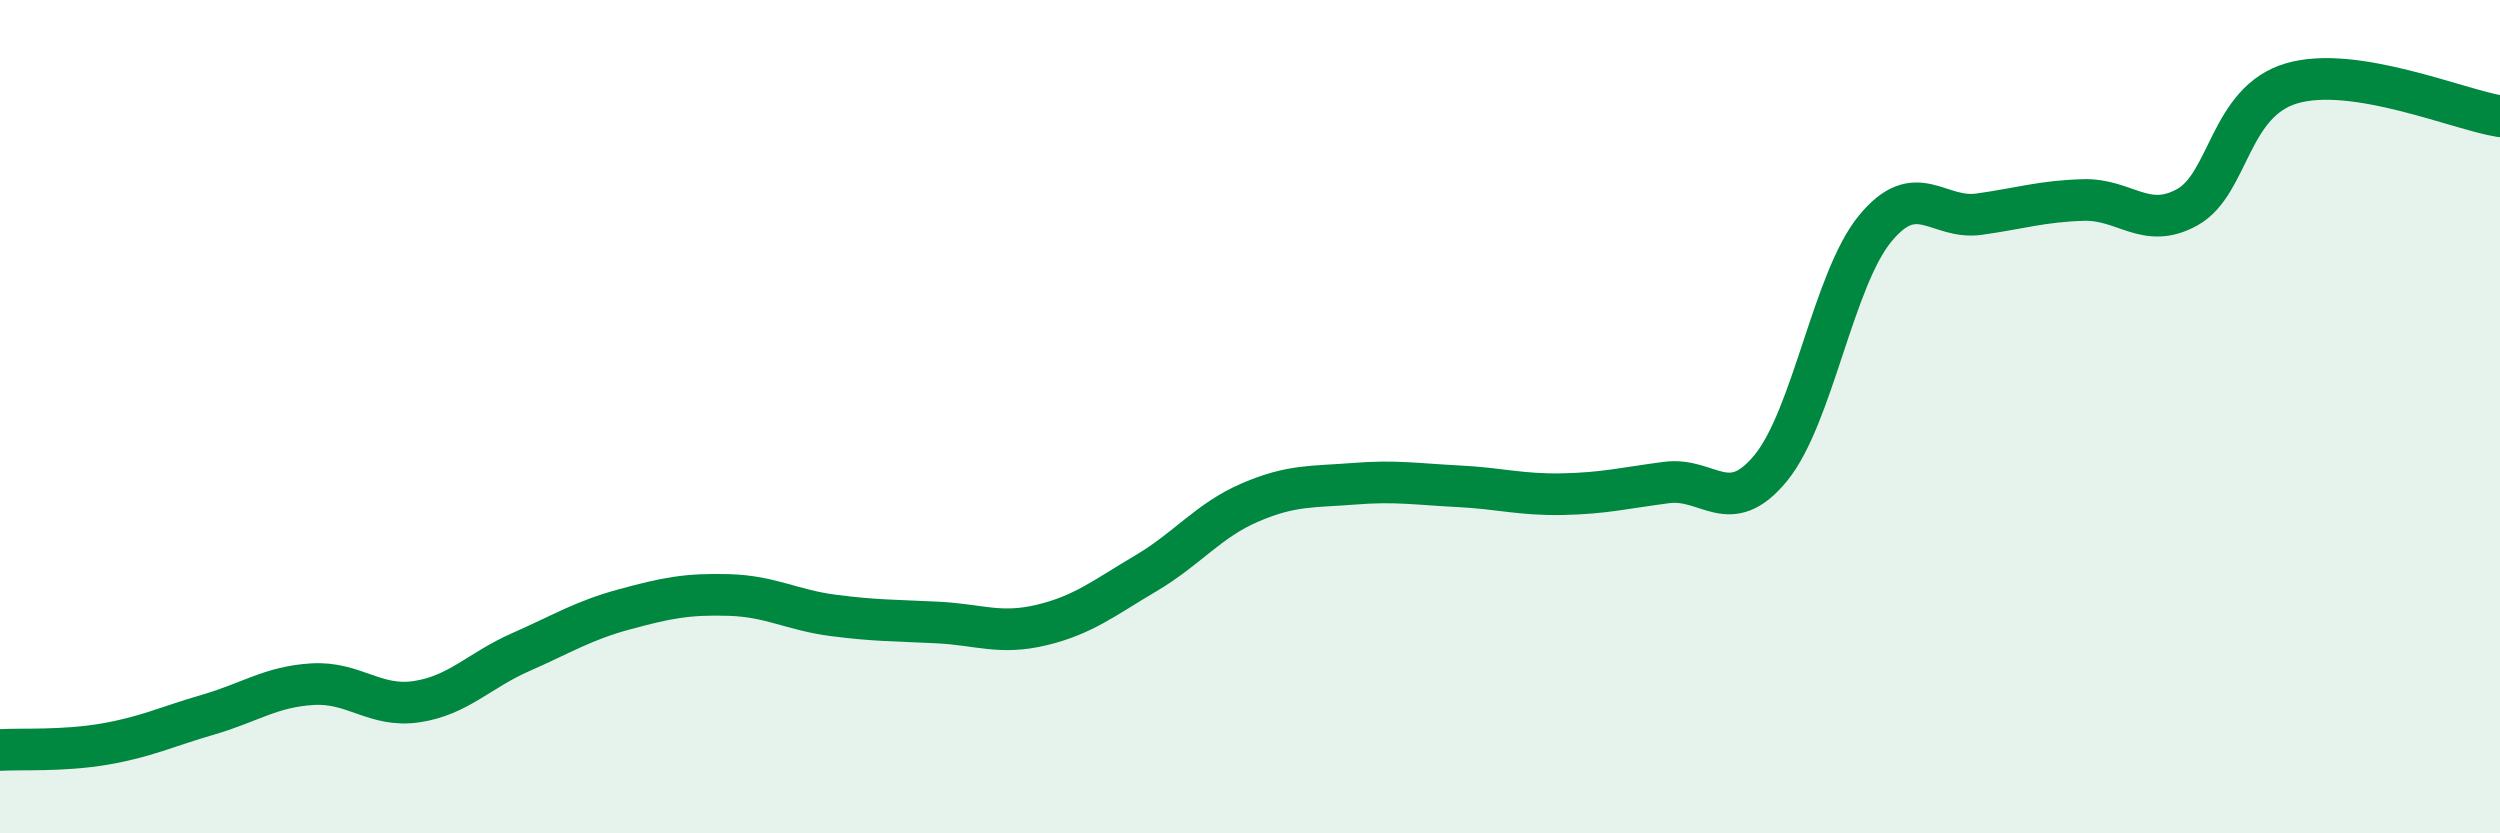 
    <svg width="60" height="20" viewBox="0 0 60 20" xmlns="http://www.w3.org/2000/svg">
      <path
        d="M 0,18 C 0.5,17.97 1.5,18.03 2.5,17.86 C 3.5,17.69 4,17.44 5,17.15 C 6,16.86 6.5,16.48 7.5,16.42 C 8.5,16.36 9,16.99 10,16.84 C 11,16.69 11.5,16.09 12.5,15.65 C 13.5,15.21 14,14.89 15,14.62 C 16,14.35 16.5,14.25 17.5,14.28 C 18.5,14.31 19,14.64 20,14.77 C 21,14.9 21.5,14.89 22.5,14.94 C 23.5,14.99 24,15.24 25,15 C 26,14.76 26.5,14.35 27.5,13.76 C 28.5,13.17 29,12.49 30,12.06 C 31,11.63 31.5,11.69 32.5,11.61 C 33.5,11.53 34,11.62 35,11.67 C 36,11.72 36.5,11.88 37.5,11.86 C 38.5,11.84 39,11.71 40,11.58 C 41,11.45 41.5,12.45 42.5,11.23 C 43.5,10.01 44,6.71 45,5.49 C 46,4.27 46.5,5.28 47.5,5.14 C 48.5,5 49,4.83 50,4.8 C 51,4.77 51.5,5.53 52.5,4.97 C 53.5,4.41 53.5,2.44 55,2 C 56.5,1.56 59,2.63 60,2.79L60 20L0 20Z"
        fill="#008740"
        opacity="0.1"
        stroke-linecap="round"
        stroke-linejoin="round"
      />
      <path
        d="M 0,18 C 0.5,17.97 1.5,18.03 2.5,17.86 C 3.5,17.69 4,17.44 5,17.15 C 6,16.86 6.5,16.48 7.5,16.42 C 8.5,16.36 9,16.99 10,16.84 C 11,16.69 11.5,16.09 12.5,15.65 C 13.5,15.21 14,14.89 15,14.62 C 16,14.35 16.5,14.25 17.5,14.28 C 18.5,14.31 19,14.64 20,14.77 C 21,14.9 21.5,14.89 22.5,14.94 C 23.5,14.99 24,15.24 25,15 C 26,14.76 26.5,14.35 27.5,13.76 C 28.5,13.17 29,12.49 30,12.06 C 31,11.63 31.5,11.69 32.5,11.61 C 33.5,11.53 34,11.62 35,11.67 C 36,11.72 36.5,11.88 37.5,11.86 C 38.5,11.84 39,11.71 40,11.58 C 41,11.45 41.5,12.45 42.5,11.23 C 43.5,10.01 44,6.71 45,5.49 C 46,4.27 46.5,5.28 47.5,5.14 C 48.5,5 49,4.83 50,4.8 C 51,4.77 51.5,5.53 52.5,4.97 C 53.5,4.41 53.5,2.44 55,2 C 56.5,1.56 59,2.63 60,2.79"
        stroke="#008740"
        stroke-width="1"
        fill="none"
        stroke-linecap="round"
        stroke-linejoin="round"
      />
    </svg>
  